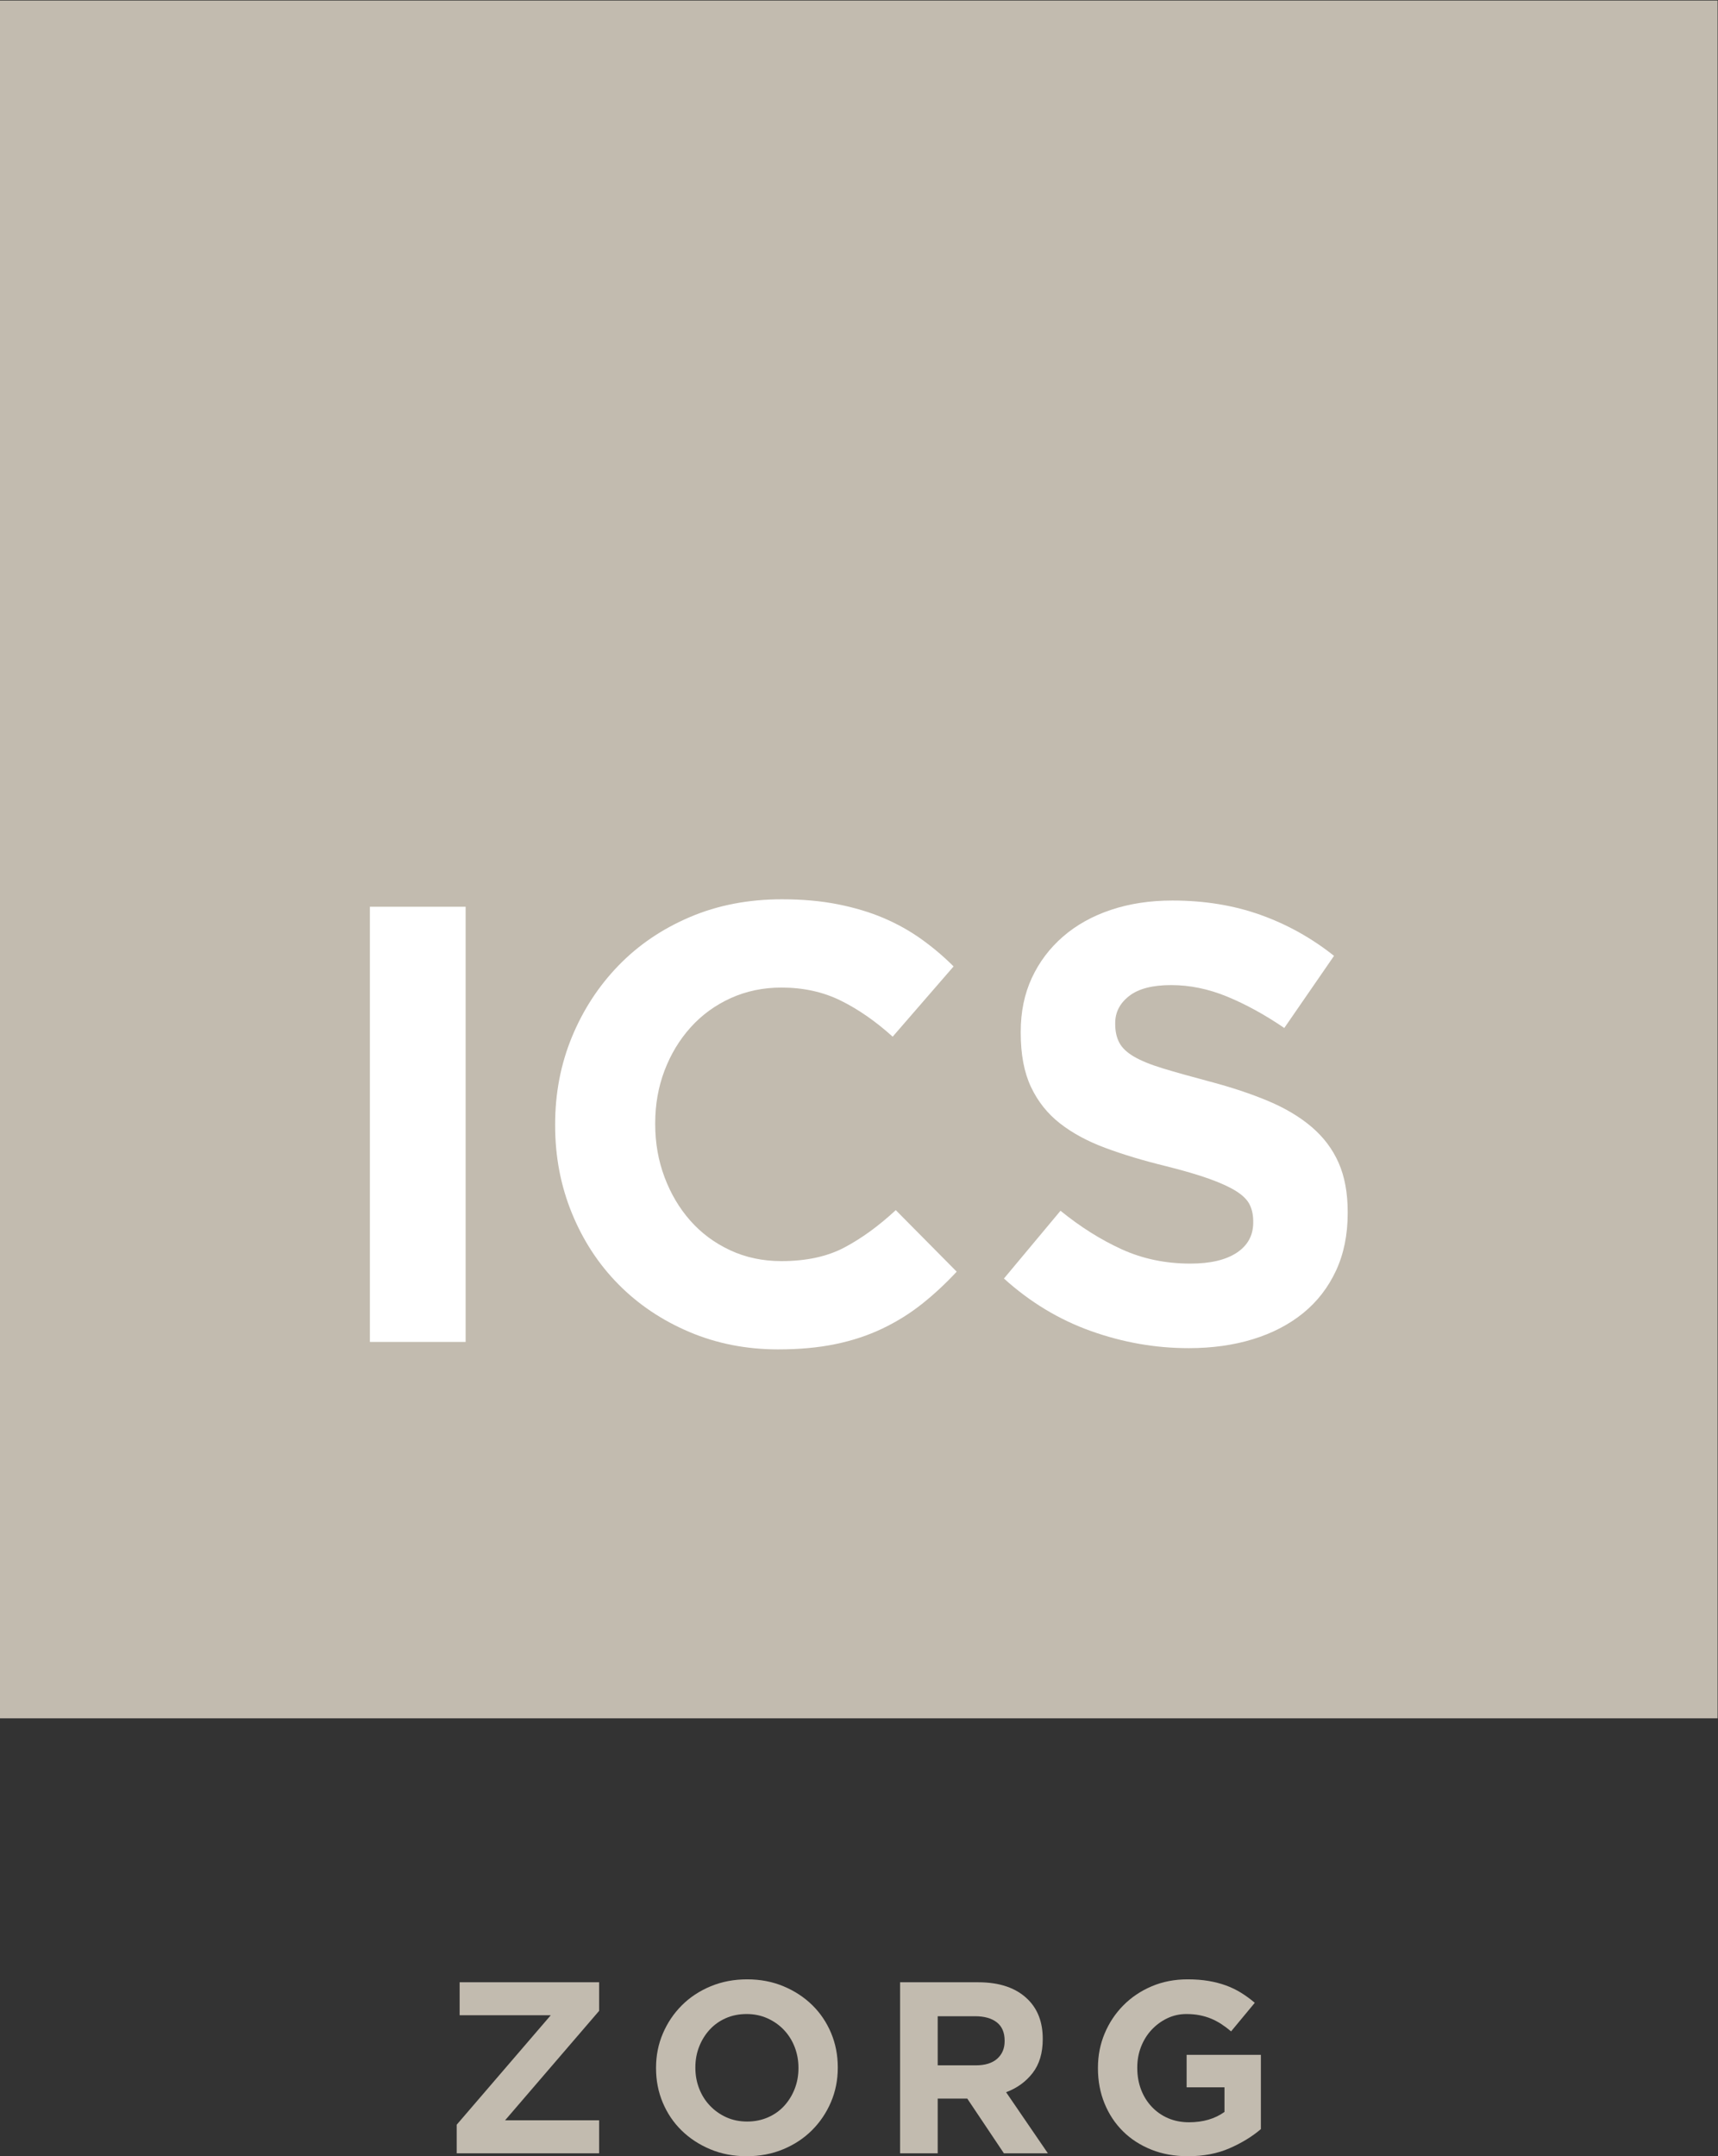 <?xml version="1.0" encoding="UTF-8" standalone="no"?>
<!-- Created with Inkscape (http://www.inkscape.org/) -->

<svg
   version="1.1"
   id="svg2"
   xml:space="preserve"
   width="430.44"
   height="540.173"
   viewBox="0 0 430.44 540.173"
   sodipodi:docname="Logo_ICS_Zorg_paars_PMS.eps"
   xmlns:inkscape="http://www.inkscape.org/namespaces/inkscape"
   xmlns:sodipodi="http://sodipodi.sourceforge.net/DTD/sodipodi-0.dtd"
   xmlns="http://www.w3.org/2000/svg"
   xmlns:svg="http://www.w3.org/2000/svg"><rect x="0" y="0" width="430.44" height="540.173" fill="#333333" stroke="none"/><defs
     id="defs6" /><sodipodi:namedview
     id="namedview4"
     pagecolor="#ffffff"
     bordercolor="#666666"
     borderopacity="1.0"
     inkscape:pageshadow="2"
     inkscape:pageopacity="0.0"
     inkscape:pagecheckerboard="0" /><g
     id="g8"
     inkscape:groupmode="layer"
     inkscape:label="ink_ext_XXXXXX"
     transform="matrix(1.333,0,0,-1.333,0,540.173)"><g
       id="g10"
       transform="scale(0.1)"><path
         d="M 3228.33,4051.31 H 0 V 822.98 h 3228.33 v 3228.33"
         style="fill:#c2bbaf;fill-opacity:1;fill-rule:nonzero;stroke:none"
         id="path12" /><path
         d="M 695.238,2348.21 H 875.172 V 1530.34 H 695.238 v 817.87"
         style="fill:#ffffff;fill-opacity:1;fill-rule:nonzero;stroke:none"
         id="path14" /><path
         d="m 1462.87,1516.32 c -59.99,0 -115.67,10.91 -167.08,32.72 -51.41,21.8 -95.81,51.59 -133.2,89.38 -37.39,37.77 -66.6,82.37 -87.63,133.78 -21.03,51.41 -31.54,106.32 -31.54,164.74 v 2.34 c 0,58.42 10.51,113.13 31.54,164.16 21.03,51 50.24,95.8 87.63,134.36 37.39,38.55 82.17,68.93 134.37,91.13 52.17,22.2 109.82,33.3 172.92,33.3 38.15,0 73.02,-3.12 104.57,-9.34 31.54,-6.25 60.17,-14.81 85.87,-25.71 25.71,-10.92 49.46,-24.15 71.28,-39.73 21.8,-15.58 42.06,-32.71 60.75,-51.4 l -114.5,-132.03 c -31.95,28.81 -64.46,51.41 -97.56,67.77 -33.12,16.35 -70.3,24.53 -111.58,24.53 -34.29,0 -66.01,-6.63 -95.23,-19.86 -29.2,-13.25 -54.32,-31.55 -75.36,-54.91 -21.03,-23.37 -37.38,-50.45 -49.07,-81.21 -11.68,-30.78 -17.52,-63.67 -17.52,-98.73 v -2.33 c 0,-35.05 5.84,-68.17 17.52,-99.32 11.69,-31.16 27.84,-58.42 48.49,-81.79 20.63,-23.36 45.56,-41.87 74.78,-55.49 29.2,-13.64 61.34,-20.45 96.39,-20.45 46.73,0 86.26,8.56 118.59,25.7 32.31,17.13 64.44,40.5 96.39,70.11 l 114.51,-115.67 c -21.04,-22.6 -42.85,-42.85 -65.43,-60.76 -22.61,-17.92 -47.33,-33.3 -74.2,-46.15 -26.87,-12.85 -56.28,-22.6 -88.21,-29.21 -31.95,-6.61 -67.77,-9.93 -107.49,-9.93"
         style="fill:#ffffff;fill-opacity:1;fill-rule:nonzero;stroke:none"
         id="path16" /><path
         d="m 2233.99,1518.66 c -62.33,0 -123.47,10.72 -183.44,32.13 -59.98,21.41 -114.49,54.33 -163.57,98.73 l 106.32,127.35 c 37.39,-30.38 75.75,-54.53 115.09,-72.44 39.32,-17.93 82.37,-26.87 129.11,-26.87 37.39,0 66.39,6.81 87.04,20.44 20.63,13.62 30.96,32.51 30.96,56.68 v 2.33 c 0,11.68 -2.15,22 -6.44,30.96 -4.31,8.94 -12.51,17.33 -24.61,25.12 -12.11,7.78 -28.9,15.57 -50.37,23.36 -21.49,7.79 -49.4,15.96 -83.76,24.55 -41.4,10.11 -78.89,21.41 -112.47,33.88 -33.6,12.44 -62.09,27.84 -85.51,46.15 -23.44,18.29 -41.59,41.08 -54.48,68.35 -12.89,27.26 -19.34,61.14 -19.34,101.65 v 2.33 c 0,37.39 6.97,71.07 20.89,101.07 13.93,29.98 33.46,55.88 58.62,77.7 25.16,21.8 55.19,38.56 90.11,50.24 34.91,11.68 73.41,17.52 115.47,17.52 59.97,0 115.09,-8.96 165.33,-26.87 50.24,-17.92 96.39,-43.63 138.45,-77.11 l -93.47,-135.53 c -36.62,24.91 -72.44,44.58 -107.49,59 -35.05,14.4 -70.1,21.61 -105.15,21.61 -35.06,0 -61.35,-6.82 -78.87,-20.44 -17.53,-13.64 -26.29,-30.58 -26.29,-50.83 v -2.33 c 0,-13.25 2.54,-24.74 7.62,-34.47 5.07,-9.75 14.24,-18.51 27.52,-26.29 13.27,-7.79 31.44,-15.19 54.48,-22.2 23.04,-7.01 52.12,-15.19 87.28,-24.53 41.39,-10.92 78.28,-23.19 110.71,-36.81 32.4,-13.64 59.73,-29.99 82,-49.07 22.25,-19.09 39.06,-41.48 50.37,-67.18 11.32,-25.71 16.99,-56.49 16.99,-92.31 v -2.33 c 0,-40.51 -7.35,-76.53 -22.05,-108.08 -14.71,-31.54 -35.22,-58.03 -61.52,-79.45 -26.32,-21.43 -57.72,-37.79 -94.2,-49.07 -36.49,-11.28 -76.93,-16.94 -121.33,-16.94"
         style="fill:#ffffff;fill-opacity:1;fill-rule:nonzero;stroke:none"
         id="path18" /><path
         d="M 858.41,59.23 1035.18,264.93 H 863.918 v 61.992 H 1126.1 V 273.199 L 949.32,67.5 H 1126.1 V 5.512 H 858.41 V 59.23"
         style="fill:#c2bbaf;fill-opacity:1;fill-rule:nonzero;stroke:none"
         id="path20" /><path
         d="m 1404.34,65.199 c 14.07,0 27.09,2.602 39.03,7.801 11.93,5.211 22.11,12.398 30.53,21.59 8.41,9.18 14.99,19.808 19.74,31.91 4.74,12.09 7.12,25.02 7.12,38.789 v 0.922 c 0,13.781 -2.38,26.777 -7.12,39.031 -4.75,12.238 -11.48,22.957 -20.2,32.137 -8.72,9.18 -19.06,16.453 -30.99,21.812 -11.94,5.348 -24.96,8.039 -39.03,8.039 -14.39,0 -27.48,-2.609 -39.26,-7.808 -11.79,-5.211 -21.89,-12.402 -30.3,-21.582 -8.42,-9.18 -15,-19.82 -19.75,-31.91 -4.75,-12.098 -7.11,-25.02 -7.11,-38.801 v -0.918 c 0,-13.77 2.36,-26.781 7.11,-39.031 4.75,-12.239 11.48,-22.95 20.21,-32.129 8.72,-9.191 18.97,-16.461 30.76,-21.812 11.78,-5.359 24.87,-8.039 39.26,-8.039 z M 1403.42,0 c -24.79,0 -47.6,4.359 -68.41,13.09 -20.82,8.719 -38.8,20.5 -53.95,35.352 -15.16,14.84 -26.94,32.289 -35.36,52.34 -8.42,20.051 -12.63,41.559 -12.63,64.508 v 0.922 c 0,22.961 4.29,44.461 12.86,64.508 8.57,20.051 20.43,37.652 35.58,52.812 15.16,15.149 33.21,27.09 54.18,35.809 20.97,8.719 43.85,13.09 68.65,13.09 24.79,0 47.59,-4.371 68.41,-13.09 20.81,-8.719 38.8,-20.508 53.95,-35.348 15.15,-14.863 26.93,-32.301 35.36,-52.351 8.41,-20.051 12.62,-41.551 12.62,-64.512 v -0.918 c 0,-22.949 -4.29,-44.461 -12.85,-64.512 -8.58,-20.051 -20.44,-37.648 -35.59,-52.801 C 1511.09,33.75 1493.03,21.809 1472.06,13.09 1451.09,4.359 1428.21,0 1403.42,0"
         style="fill:#c2bbaf;fill-opacity:1;fill-rule:nonzero;stroke:none"
         id="path22" /><path
         d="m 1834.1,170.809 c 17.45,0 30.83,4.132 40.17,12.39 9.34,8.27 14.01,19.293 14.01,33.063 v 0.918 c 0,15.3 -4.9,26.781 -14.69,34.441 -9.8,7.641 -23.42,11.469 -40.87,11.469 h -70.25 v -92.281 z m -142.34,156.113 h 146.93 c 40.71,0 71.93,-10.871 93.67,-32.602 18.36,-18.371 27.55,-42.859 27.55,-73.468 v -0.922 c 0,-26.02 -6.36,-47.219 -19.06,-63.59 -12.7,-16.379 -29.31,-28.391 -49.82,-36.039 L 1969.55,5.512 H 1886.9 L 1818.03,108.359 h -0.92 -54.64 V 5.512 h -70.71 V 326.922"
         style="fill:#c2bbaf;fill-opacity:1;fill-rule:nonzero;stroke:none"
         id="path24" /><path
         d="m 2232.64,0 c -25.1,0 -47.98,4.129 -68.64,12.398 -20.67,8.262 -38.42,19.742 -53.27,34.434 -14.85,14.699 -26.4,32.137 -34.66,52.348 -8.27,20.199 -12.4,42.242 -12.4,66.109 v 0.922 c 0,22.961 4.21,44.461 12.63,64.508 8.41,20.051 20.12,37.652 35.12,52.812 15,15.149 32.75,27.09 53.26,35.809 20.51,8.719 43.01,13.09 67.5,13.09 14.38,0 27.47,-1 39.26,-2.989 11.78,-1.992 22.72,-4.82 32.83,-8.492 10.1,-3.679 19.58,-8.269 28.46,-13.777 8.88,-5.512 17.45,-11.781 25.72,-18.82 l -44.54,-53.723 c -6.13,5.203 -12.25,9.793 -18.37,13.769 -6.12,3.981 -12.47,7.352 -19.05,10.102 -6.59,2.762 -13.71,4.891 -21.35,6.43 -7.66,1.531 -16.07,2.3 -25.26,2.3 -12.85,0 -24.87,-2.691 -36.04,-8.058 -11.18,-5.371 -20.97,-12.582 -29.39,-21.633 -8.42,-9.051 -15,-19.641 -19.74,-31.75 -4.75,-12.117 -7.12,-25.09 -7.12,-38.891 v -0.918 c 0,-14.718 2.37,-28.3 7.12,-40.718 4.74,-12.43 11.48,-23.25 20.2,-32.453 8.73,-9.199 18.98,-16.328 30.77,-21.398 11.78,-5.059 24.86,-7.59 39.25,-7.59 26.33,0 48.52,6.469 66.58,19.418 V 129.48 h -71.17 v 61.071 h 139.58 V 50.969 c -16.52,-14.09 -36.2,-26.098 -59,-36.047 C 2288.12,4.98 2262.02,0 2232.64,0"
         style="fill:#c2bbaf;fill-opacity:1;fill-rule:nonzero;stroke:none"
         id="path26" /></g></g></svg>
